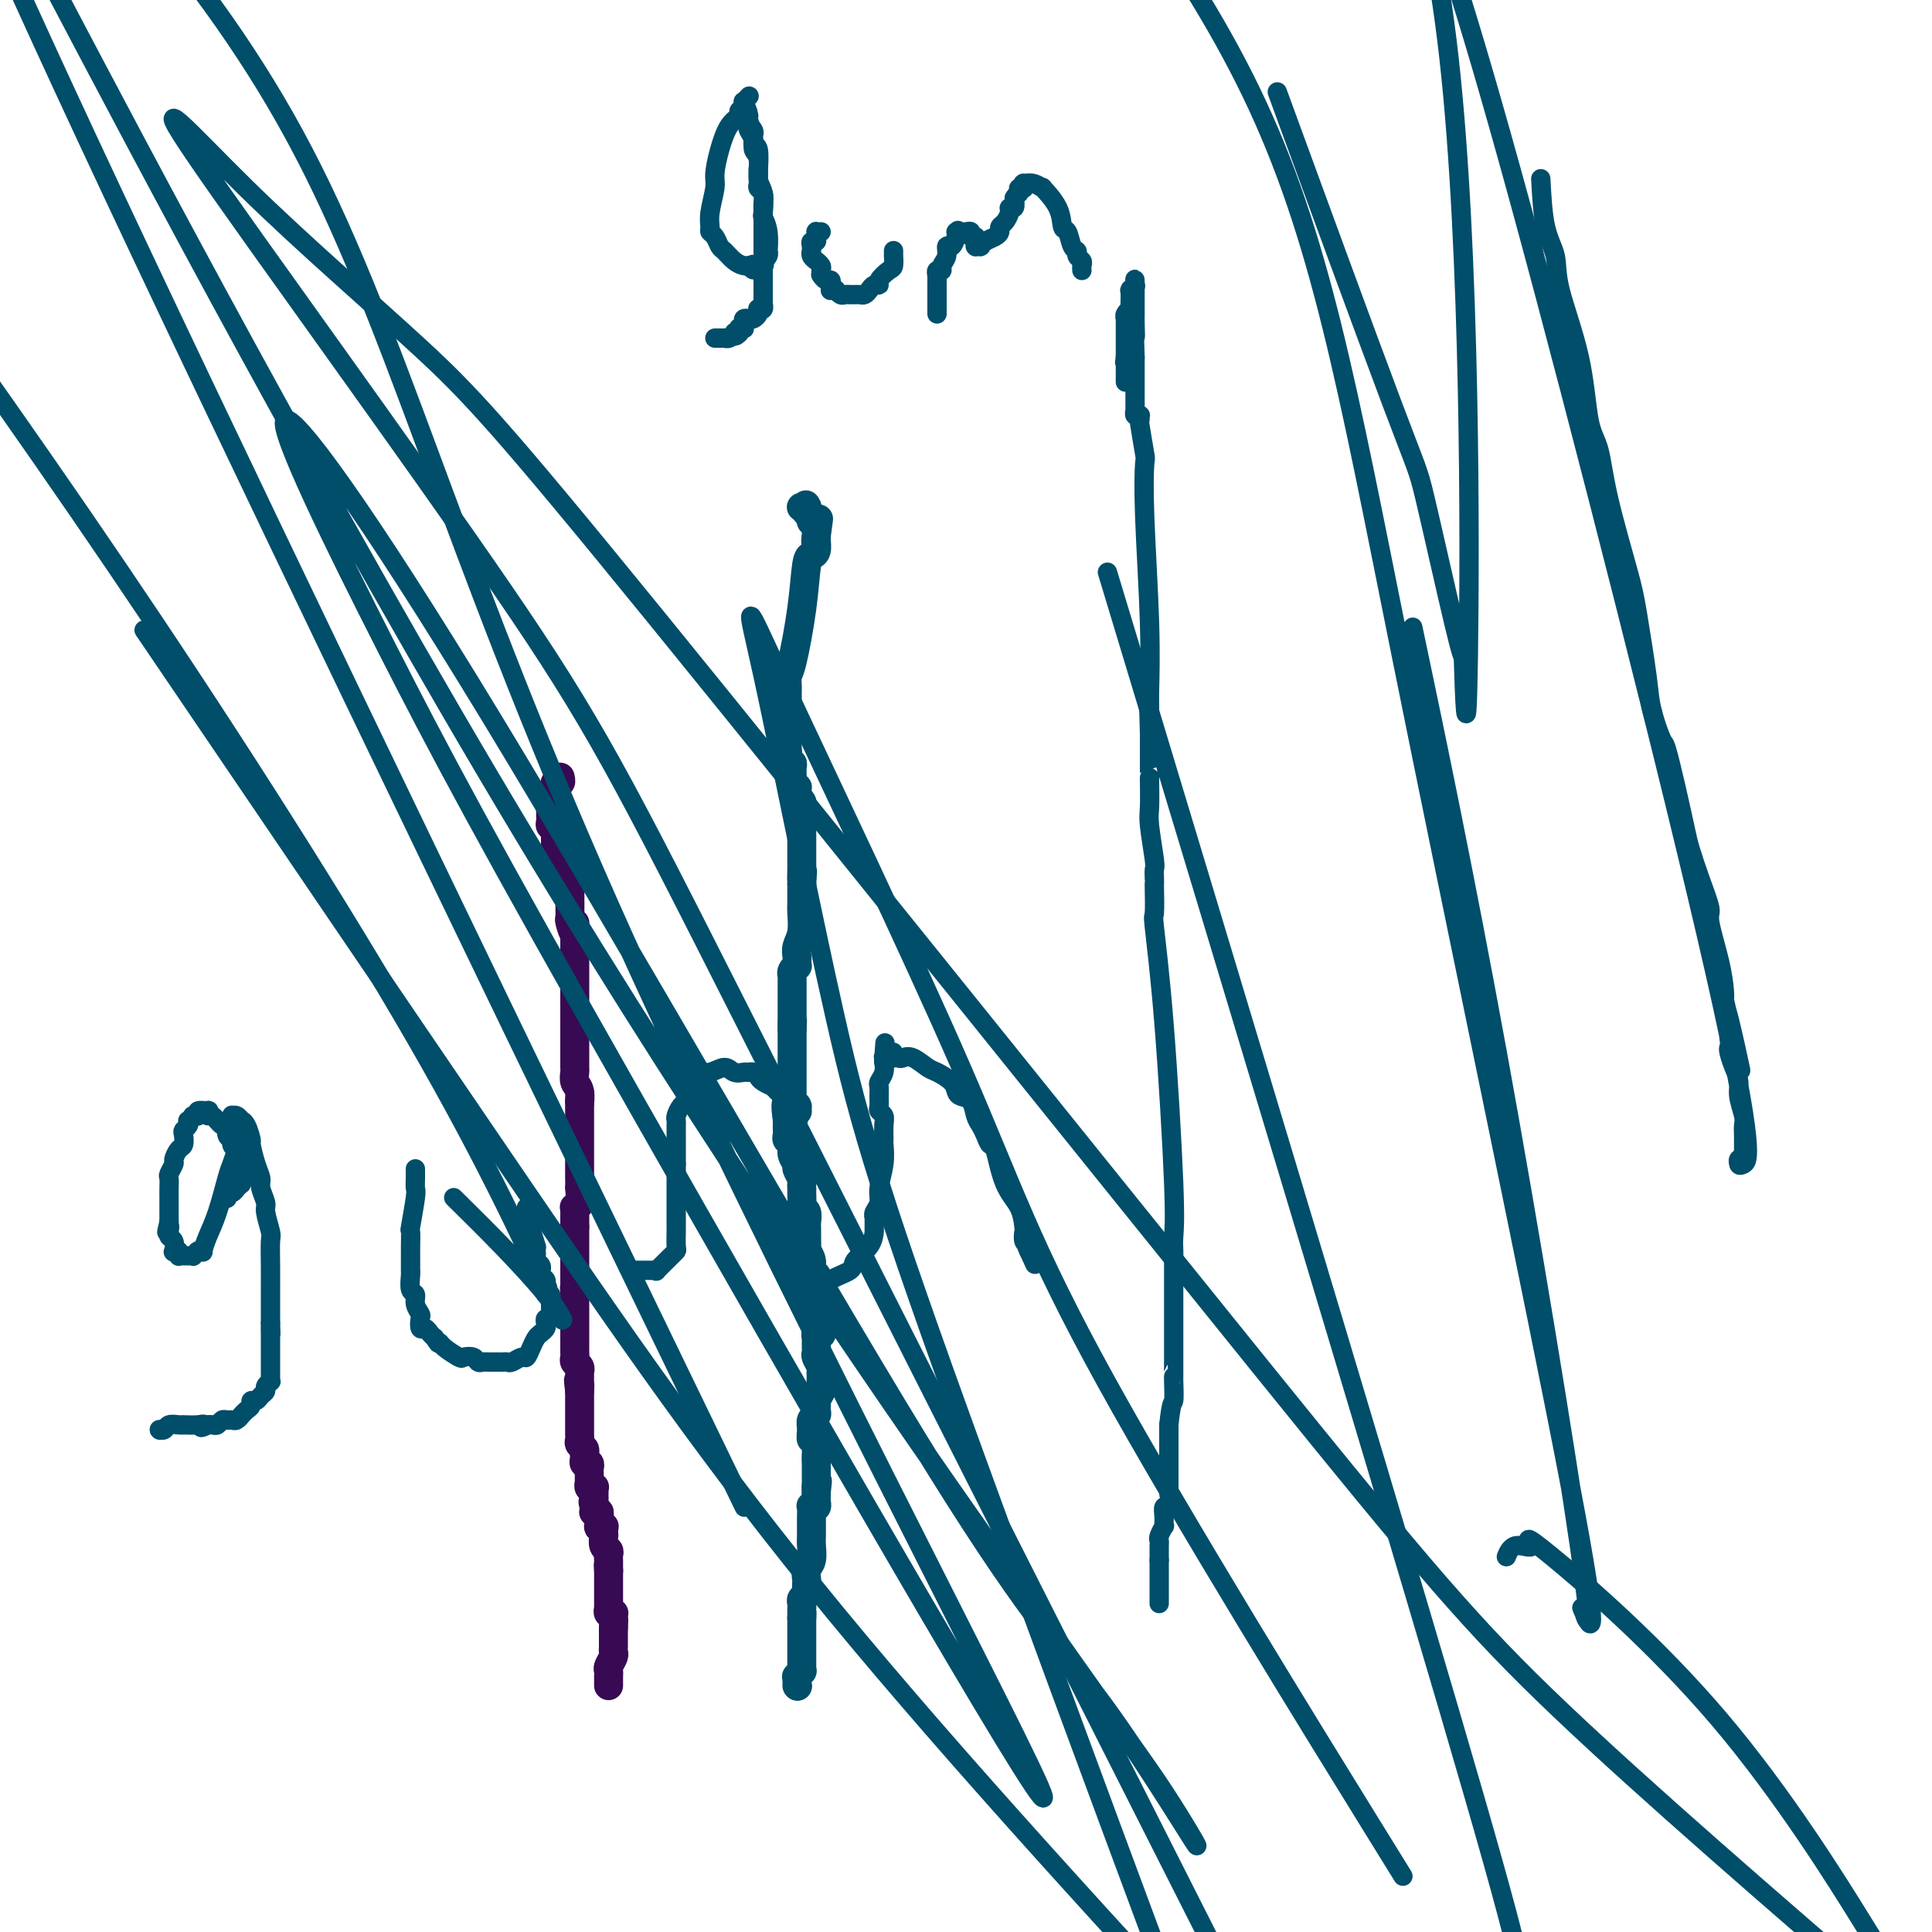 <svg viewBox='0 0 400 400' version='1.1' xmlns='http://www.w3.org/2000/svg' xmlns:xlink='http://www.w3.org/1999/xlink'><g fill='none' stroke='#370A53' stroke-width='6' stroke-linecap='round' stroke-linejoin='round'><path d='M126,349c-0.001,-0.302 -0.001,-0.605 0,-1c0.001,-0.395 0.004,-0.883 0,-1c-0.004,-0.117 -0.015,0.137 0,0c0.015,-0.137 0.057,-0.667 0,-1c-0.057,-0.333 -0.211,-0.471 0,-1c0.211,-0.529 0.789,-1.451 1,-2c0.211,-0.549 0.057,-0.725 0,-1c-0.057,-0.275 -0.015,-0.648 0,-1c0.015,-0.352 0.004,-0.683 0,-1c-0.004,-0.317 -0.001,-0.620 0,-1c0.001,-0.380 0.000,-0.837 0,-1c-0.000,-0.163 -0.000,-0.033 0,0c0.000,0.033 0.000,-0.029 0,0c-0.000,0.029 -0.000,0.151 0,0c0.000,-0.151 0.000,-0.576 0,-1'/><path d='M127,337c0.155,-2.249 0.042,-1.871 0,-2c-0.042,-0.129 -0.011,-0.767 0,-1c0.011,-0.233 0.004,-0.063 0,0c-0.004,0.063 -0.005,0.018 0,0c0.005,-0.018 0.015,-0.008 0,0c-0.015,0.008 -0.057,0.016 0,0c0.057,-0.016 0.211,-0.056 0,0c-0.211,0.056 -0.789,0.207 -1,0c-0.211,-0.207 -0.057,-0.772 0,-1c0.057,-0.228 0.015,-0.120 0,0c-0.015,0.120 -0.004,0.253 0,0c0.004,-0.253 0.001,-0.891 0,-1c-0.001,-0.109 -0.000,0.310 0,0c0.000,-0.310 0.000,-1.350 0,-2c-0.000,-0.650 -0.000,-0.910 0,-1c0.000,-0.090 0.000,-0.010 0,0c-0.000,0.010 -0.000,-0.049 0,0c0.000,0.049 0.000,0.205 0,0c-0.000,-0.205 -0.000,-0.773 0,-1c0.000,-0.227 0.000,-0.114 0,0c-0.000,0.114 -0.000,0.228 0,0c0.000,-0.228 0.000,-0.797 0,-1c-0.000,-0.203 -0.000,-0.040 0,0c0.000,0.040 0.000,-0.042 0,0c-0.000,0.042 -0.000,0.208 0,0c0.000,-0.208 0.000,-0.792 0,-1c-0.000,-0.208 -0.000,-0.042 0,0c0.000,0.042 0.000,-0.040 0,0c-0.000,0.040 -0.000,0.203 0,0c0.000,-0.203 0.000,-0.772 0,-1c-0.000,-0.228 -0.000,-0.114 0,0'/><path d='M126,325c-0.155,-1.856 -0.041,-0.497 0,0c0.041,0.497 0.011,0.130 0,0c-0.011,-0.130 -0.003,-0.025 0,0c0.003,0.025 0.001,-0.032 0,0c-0.001,0.032 -0.000,0.153 0,0c0.000,-0.153 -0.000,-0.580 0,-1c0.000,-0.420 0.001,-0.834 0,-1c-0.001,-0.166 -0.004,-0.085 0,0c0.004,0.085 0.015,0.173 0,0c-0.015,-0.173 -0.057,-0.607 0,-1c0.057,-0.393 0.211,-0.745 0,-1c-0.211,-0.255 -0.789,-0.412 -1,-1c-0.211,-0.588 -0.057,-1.608 0,-2c0.057,-0.392 0.015,-0.158 0,0c-0.015,0.158 -0.004,0.239 0,0c0.004,-0.239 0.001,-0.800 0,-1c-0.001,-0.200 -0.001,-0.040 0,0c0.001,0.040 0.001,-0.042 0,0c-0.001,0.042 -0.004,0.207 0,0c0.004,-0.207 0.015,-0.786 0,-1c-0.015,-0.214 -0.057,-0.064 0,0c0.057,0.064 0.212,0.042 0,0c-0.212,-0.042 -0.793,-0.102 -1,0c-0.207,0.102 -0.041,0.368 0,0c0.041,-0.368 -0.041,-1.370 0,-2c0.041,-0.630 0.207,-0.887 0,-1c-0.207,-0.113 -0.788,-0.083 -1,0c-0.212,0.083 -0.057,0.218 0,0c0.057,-0.218 0.015,-0.789 0,-1c-0.015,-0.211 -0.004,-0.060 0,0c0.004,0.060 0.002,0.030 0,0'/><path d='M123,312c-0.464,-2.014 -0.124,-0.547 0,0c0.124,0.547 0.033,0.176 0,0c-0.033,-0.176 -0.009,-0.155 0,0c0.009,0.155 0.002,0.444 0,0c-0.002,-0.444 0.000,-1.622 0,-2c-0.000,-0.378 -0.004,0.043 0,0c0.004,-0.043 0.015,-0.552 0,-1c-0.015,-0.448 -0.057,-0.836 0,-1c0.057,-0.164 0.211,-0.103 0,0c-0.211,0.103 -0.789,0.249 -1,0c-0.211,-0.249 -0.056,-0.894 0,-1c0.056,-0.106 0.011,0.326 0,0c-0.011,-0.326 0.011,-1.411 0,-2c-0.011,-0.589 -0.056,-0.683 0,-1c0.056,-0.317 0.212,-0.859 0,-1c-0.212,-0.141 -0.793,0.117 -1,0c-0.207,-0.117 -0.041,-0.609 0,-1c0.041,-0.391 -0.041,-0.682 0,-1c0.041,-0.318 0.207,-0.663 0,-1c-0.207,-0.337 -0.788,-0.667 -1,-1c-0.212,-0.333 -0.057,-0.667 0,-1c0.057,-0.333 0.015,-0.663 0,-1c-0.015,-0.337 -0.004,-0.682 0,-1c0.004,-0.318 0.001,-0.610 0,-1c-0.001,-0.390 -0.000,-0.878 0,-1c0.000,-0.122 0.000,0.123 0,0c-0.000,-0.123 -0.000,-0.613 0,-1c0.000,-0.387 0.000,-0.671 0,-1c-0.000,-0.329 -0.000,-0.704 0,-1c0.000,-0.296 0.000,-0.513 0,-1c-0.000,-0.487 -0.000,-1.243 0,-2'/><path d='M120,288c-0.464,-3.895 -0.124,-1.632 0,-1c0.124,0.632 0.033,-0.365 0,-1c-0.033,-0.635 -0.009,-0.906 0,-1c0.009,-0.094 0.002,-0.010 0,0c-0.002,0.010 0.000,-0.053 0,0c-0.000,0.053 -0.004,0.221 0,0c0.004,-0.221 0.015,-0.833 0,-1c-0.015,-0.167 -0.057,0.110 0,0c0.057,-0.110 0.211,-0.608 0,-1c-0.211,-0.392 -0.789,-0.678 -1,-1c-0.211,-0.322 -0.057,-0.678 0,-1c0.057,-0.322 0.015,-0.608 0,-1c-0.015,-0.392 -0.004,-0.889 0,-1c0.004,-0.111 0.001,0.164 0,0c-0.001,-0.164 -0.000,-0.765 0,-1c0.000,-0.235 0.000,-0.102 0,0c-0.000,0.102 -0.000,0.172 0,0c0.000,-0.172 0.000,-0.586 0,-1c-0.000,-0.414 -0.000,-0.828 0,-1c0.000,-0.172 0.000,-0.101 0,0c-0.000,0.101 -0.000,0.233 0,0c0.000,-0.233 0.000,-0.832 0,-1c-0.000,-0.168 -0.000,0.095 0,0c0.000,-0.095 0.000,-0.546 0,-1c-0.000,-0.454 -0.000,-0.909 0,-1c0.000,-0.091 0.000,0.184 0,0c-0.000,-0.184 -0.000,-0.825 0,-1c0.000,-0.175 0.000,0.118 0,0c-0.000,-0.118 -0.000,-0.647 0,-1c0.000,-0.353 0.000,-0.529 0,-1c-0.000,-0.471 -0.000,-1.235 0,-2'/><path d='M119,268c-0.155,-3.034 -0.041,-0.621 0,0c0.041,0.621 0.011,-0.552 0,-1c-0.011,-0.448 -0.003,-0.172 0,0c0.003,0.172 0.001,0.238 0,0c-0.001,-0.238 -0.000,-0.782 0,-1c0.000,-0.218 0.000,-0.111 0,0c-0.000,0.111 -0.000,0.226 0,0c0.000,-0.226 0.000,-0.792 0,-1c-0.000,-0.208 -0.000,-0.059 0,0c0.000,0.059 0.000,0.026 0,0c-0.000,-0.026 -0.000,-0.046 0,0c0.000,0.046 0.000,0.157 0,0c-0.000,-0.157 -0.000,-0.582 0,-1c0.000,-0.418 0.000,-0.829 0,-1c-0.000,-0.171 -0.000,-0.102 0,0c0.000,0.102 0.000,0.239 0,0c-0.000,-0.239 -0.000,-0.853 0,-1c0.000,-0.147 0.000,0.172 0,0c-0.000,-0.172 -0.000,-0.834 0,-1c0.000,-0.166 0.000,0.166 0,0c-0.000,-0.166 -0.000,-0.828 0,-1c0.000,-0.172 0.000,0.147 0,0c-0.000,-0.147 -0.000,-0.760 0,-1c0.000,-0.240 -0.000,-0.105 0,0c0.000,0.105 -0.000,0.182 0,0c0.000,-0.182 -0.000,-0.622 0,-1c0.000,-0.378 -0.000,-0.692 0,-1c0.000,-0.308 -0.000,-0.608 0,-1c0.000,-0.392 -0.000,-0.875 0,-1c0.000,-0.125 0.000,0.107 0,0c0.000,-0.107 0.000,-0.554 0,-1'/><path d='M119,254c-0.000,-2.409 -0.000,-1.433 0,-1c0.000,0.433 0.000,0.322 0,0c-0.000,-0.322 -0.001,-0.857 0,-1c0.001,-0.143 0.004,0.105 0,0c-0.004,-0.105 -0.015,-0.561 0,-1c0.015,-0.439 0.057,-0.859 0,-1c-0.057,-0.141 -0.211,-0.004 0,0c0.211,0.004 0.789,-0.126 1,-1c0.211,-0.874 0.057,-2.492 0,-3c-0.057,-0.508 -0.015,0.093 0,0c0.015,-0.093 0.004,-0.880 0,-2c-0.004,-1.120 -0.001,-2.572 0,-3c0.001,-0.428 0.000,0.170 0,0c-0.000,-0.170 -0.000,-1.106 0,-2c0.000,-0.894 0.000,-1.746 0,-2c-0.000,-0.254 -0.000,0.091 0,0c0.000,-0.091 0.000,-0.617 0,-1c-0.000,-0.383 -0.000,-0.624 0,-1c0.000,-0.376 0.000,-0.886 0,-1c-0.000,-0.114 -0.000,0.167 0,0c0.000,-0.167 0.000,-0.781 0,-1c-0.000,-0.219 -0.000,-0.044 0,0c0.000,0.044 0.000,-0.043 0,0c-0.000,0.043 -0.000,0.218 0,0c0.000,-0.218 0.000,-0.828 0,-1c-0.000,-0.172 -0.000,0.095 0,0c0.000,-0.095 0.000,-0.550 0,-1c-0.000,-0.450 -0.000,-0.894 0,-1c0.000,-0.106 0.000,0.125 0,0c-0.000,-0.125 -0.000,-0.607 0,-1c0.000,-0.393 0.000,-0.696 0,-1'/><path d='M120,228c0.138,-3.925 -0.015,-0.738 0,0c0.015,0.738 0.200,-0.973 0,-2c-0.200,-1.027 -0.786,-1.371 -1,-2c-0.214,-0.629 -0.057,-1.545 0,-2c0.057,-0.455 0.015,-0.451 0,-1c-0.015,-0.549 -0.004,-1.653 0,-2c0.004,-0.347 0.001,0.063 0,0c-0.001,-0.063 -0.000,-0.598 0,-1c0.000,-0.402 0.000,-0.671 0,-1c-0.000,-0.329 -0.000,-0.719 0,-1c0.000,-0.281 0.000,-0.453 0,-1c-0.000,-0.547 -0.000,-1.470 0,-2c0.000,-0.530 0.000,-0.668 0,-1c-0.000,-0.332 -0.000,-0.860 0,-1c0.000,-0.140 0.000,0.107 0,0c-0.000,-0.107 -0.000,-0.567 0,-1c0.000,-0.433 0.000,-0.837 0,-1c-0.000,-0.163 -0.000,-0.083 0,0c0.000,0.083 0.000,0.169 0,0c-0.000,-0.169 -0.000,-0.594 0,-1c0.000,-0.406 0.000,-0.794 0,-1c-0.000,-0.206 -0.000,-0.230 0,-1c0.000,-0.770 0.000,-2.286 0,-3c-0.000,-0.714 -0.000,-0.625 0,-1c0.000,-0.375 0.000,-1.215 0,-2c-0.000,-0.785 -0.000,-1.516 0,-2c0.000,-0.484 -0.000,-0.721 0,-1c0.000,-0.279 -0.000,-0.601 0,-1c0.000,-0.399 -0.000,-0.877 0,-1c0.000,-0.123 0.000,0.108 0,0c0.000,-0.108 0.000,-0.554 0,-1'/><path d='M119,194c-0.094,-5.377 0.171,-1.819 0,-1c-0.171,0.819 -0.778,-1.100 -1,-2c-0.222,-0.900 -0.060,-0.781 0,-1c0.060,-0.219 0.016,-0.776 0,-1c-0.016,-0.224 -0.004,-0.117 0,0c0.004,0.117 0.001,0.242 0,0c-0.001,-0.242 -0.000,-0.852 0,-1c0.000,-0.148 0.000,0.167 0,0c-0.000,-0.167 -0.000,-0.814 0,-1c0.000,-0.186 0.000,0.090 0,0c-0.000,-0.090 -0.000,-0.546 0,-1c0.000,-0.454 0.000,-0.905 0,-1c-0.000,-0.095 -0.000,0.168 0,0c0.000,-0.168 0.000,-0.766 0,-1c-0.000,-0.234 -0.000,-0.105 0,0c0.000,0.105 0.000,0.187 0,0c-0.000,-0.187 -0.000,-0.642 0,-1c0.000,-0.358 0.000,-0.618 0,-1c-0.000,-0.382 -0.000,-0.888 0,-1c0.000,-0.112 0.000,0.168 0,0c-0.000,-0.168 -0.000,-0.784 0,-1c0.000,-0.216 0.000,-0.030 0,0c-0.000,0.030 -0.000,-0.095 0,0c0.000,0.095 0.000,0.410 0,0c-0.000,-0.410 -0.000,-1.546 0,-2c0.000,-0.454 0.000,-0.227 0,0'/><path d='M118,178c-0.603,-2.699 -1.612,-1.445 -2,-1c-0.388,0.445 -0.157,0.082 0,0c0.157,-0.082 0.238,0.119 0,0c-0.238,-0.119 -0.796,-0.557 -1,-1c-0.204,-0.443 -0.055,-0.892 0,-1c0.055,-0.108 0.014,0.125 0,0c-0.014,-0.125 -0.003,-0.608 0,-1c0.003,-0.392 -0.003,-0.693 0,-1c0.003,-0.307 0.015,-0.621 0,-1c-0.015,-0.379 -0.057,-0.823 0,-1c0.057,-0.177 0.211,-0.089 0,0c-0.211,0.089 -0.789,0.177 -1,0c-0.211,-0.177 -0.056,-0.621 0,-1c0.056,-0.379 0.014,-0.693 0,-1c-0.014,-0.307 0.000,-0.607 0,-1c-0.000,-0.393 -0.014,-0.879 0,-1c0.014,-0.121 0.057,0.123 0,0c-0.057,-0.123 -0.212,-0.611 0,-1c0.212,-0.389 0.793,-0.678 1,-1c0.207,-0.322 0.041,-0.679 0,-1c-0.041,-0.321 0.041,-0.608 0,-1c-0.041,-0.392 -0.207,-0.890 0,-1c0.207,-0.110 0.788,0.166 1,0c0.212,-0.166 0.057,-0.776 0,-1c-0.057,-0.224 -0.016,-0.064 0,0c0.016,0.064 0.008,0.032 0,0'/></g>
<g fill='none' stroke='#004E6A' stroke-width='6' stroke-linecap='round' stroke-linejoin='round'><path d='M165,349c0.000,0.000 0.100,0.100 0.1,0.1'/><path d='M165.1,349.1c-0.007,-0.235 -0.075,-0.872 -0.1,-1.1c-0.025,-0.228 -0.006,-0.047 0,0c0.006,0.047 0.001,-0.039 0,0c-0.001,0.039 0.004,0.203 0,0c-0.004,-0.203 -0.015,-0.771 0,-1c0.015,-0.229 0.057,-0.117 0,0c-0.057,0.117 -0.211,0.238 0,0c0.211,-0.238 0.789,-0.835 1,-1c0.211,-0.165 0.057,0.101 0,0c-0.057,-0.101 -0.015,-0.571 0,-1c0.015,-0.429 0.004,-0.819 0,-1c-0.004,-0.181 -0.001,-0.153 0,0c0.001,0.153 0.000,0.432 0,0c-0.000,-0.432 -0.000,-1.573 0,-2c0.000,-0.427 0.000,-0.138 0,0c-0.000,0.138 -0.000,0.124 0,0c0.000,-0.124 0.000,-0.359 0,-1c-0.000,-0.641 -0.000,-1.688 0,-2c0.000,-0.312 0.000,0.112 0,0c-0.000,-0.112 -0.000,-0.761 0,-1c0.000,-0.239 0.000,-0.068 0,0c-0.000,0.068 -0.000,0.033 0,0c0.000,-0.033 0.000,-0.065 0,0c-0.000,0.065 -0.000,0.228 0,0c0.000,-0.228 0.000,-0.849 0,-1c-0.000,-0.151 -0.000,0.166 0,0c0.000,-0.166 0.000,-0.814 0,-1c-0.000,-0.186 -0.000,0.090 0,0c0.000,-0.090 0.000,-0.545 0,-1'/><path d='M166,335c0.139,-2.117 0.038,-0.360 0,0c-0.038,0.360 -0.011,-0.677 0,-1c0.011,-0.323 0.007,0.068 0,0c-0.007,-0.068 -0.016,-0.596 0,-1c0.016,-0.404 0.057,-0.683 0,-1c-0.057,-0.317 -0.211,-0.672 0,-1c0.211,-0.328 0.789,-0.628 1,-1c0.211,-0.372 0.057,-0.817 0,-1c-0.057,-0.183 -0.015,-0.104 0,0c0.015,0.104 0.003,0.232 0,0c-0.003,-0.232 0.003,-0.824 0,-1c-0.003,-0.176 -0.015,0.062 0,0c0.015,-0.062 0.057,-0.426 0,-1c-0.057,-0.574 -0.211,-1.359 0,-2c0.211,-0.641 0.789,-1.137 1,-2c0.211,-0.863 0.057,-2.092 0,-3c-0.057,-0.908 -0.015,-1.496 0,-2c0.015,-0.504 0.004,-0.923 0,-1c-0.004,-0.077 -0.001,0.188 0,0c0.001,-0.188 0.001,-0.828 0,-1c-0.001,-0.172 -0.001,0.125 0,0c0.001,-0.125 0.004,-0.674 0,-1c-0.004,-0.326 -0.015,-0.431 0,-1c0.015,-0.569 0.057,-1.601 0,-2c-0.057,-0.399 -0.211,-0.163 0,0c0.211,0.163 0.789,0.255 1,0c0.211,-0.255 0.057,-0.856 0,-1c-0.057,-0.144 -0.015,0.167 0,0c0.015,-0.167 0.004,-0.814 0,-1c-0.004,-0.186 -0.001,0.090 0,0c0.001,-0.090 0.001,-0.545 0,-1'/><path d='M169,309c0.464,-4.202 0.124,-1.707 0,-1c-0.124,0.707 -0.034,-0.375 0,-1c0.034,-0.625 0.010,-0.792 0,-1c-0.010,-0.208 -0.007,-0.457 0,-1c0.007,-0.543 0.016,-1.381 0,-2c-0.016,-0.619 -0.058,-1.020 0,-2c0.058,-0.980 0.215,-2.539 0,-3c-0.215,-0.461 -0.804,0.175 -1,0c-0.196,-0.175 -0.000,-1.161 0,-2c0.000,-0.839 -0.196,-1.531 0,-2c0.196,-0.469 0.784,-0.716 1,-1c0.216,-0.284 0.062,-0.605 0,-1c-0.062,-0.395 -0.031,-0.864 0,-1c0.031,-0.136 0.061,0.062 0,0c-0.061,-0.062 -0.213,-0.384 0,-1c0.213,-0.616 0.790,-1.526 1,-2c0.210,-0.474 0.052,-0.512 0,-1c-0.052,-0.488 0.000,-1.426 0,-2c-0.000,-0.574 -0.053,-0.784 0,-1c0.053,-0.216 0.210,-0.439 0,-1c-0.210,-0.561 -0.788,-1.461 -1,-2c-0.212,-0.539 -0.056,-0.718 0,-1c0.056,-0.282 0.014,-0.668 0,-1c-0.014,-0.332 -0.000,-0.611 0,-1c0.000,-0.389 -0.014,-0.887 0,-1c0.014,-0.113 0.056,0.160 0,0c-0.056,-0.160 -0.211,-0.753 0,-1c0.211,-0.247 0.789,-0.149 1,0c0.211,0.149 0.057,0.348 0,0c-0.057,-0.348 -0.016,-1.242 0,-2c0.016,-0.758 0.008,-1.379 0,-2'/><path d='M170,272c-0.071,-6.141 -0.750,-2.994 -1,-2c-0.250,0.994 -0.071,-0.167 0,-1c0.071,-0.833 0.034,-1.339 0,-2c-0.034,-0.661 -0.065,-1.478 0,-2c0.065,-0.522 0.228,-0.750 0,-1c-0.228,-0.250 -0.846,-0.521 -1,-1c-0.154,-0.479 0.155,-1.165 0,-2c-0.155,-0.835 -0.774,-1.819 -1,-2c-0.226,-0.181 -0.060,0.442 0,0c0.060,-0.442 0.012,-1.950 0,-3c-0.012,-1.050 0.011,-1.642 0,-2c-0.011,-0.358 -0.055,-0.481 0,-1c0.055,-0.519 0.211,-1.435 0,-2c-0.211,-0.565 -0.789,-0.778 -1,-1c-0.211,-0.222 -0.057,-0.451 0,-1c0.057,-0.549 0.015,-1.418 0,-2c-0.015,-0.582 -0.003,-0.876 0,-1c0.003,-0.124 -0.003,-0.079 0,0c0.003,0.079 0.016,0.191 0,0c-0.016,-0.191 -0.061,-0.684 0,-1c0.061,-0.316 0.228,-0.456 0,-1c-0.228,-0.544 -0.849,-1.494 -1,-2c-0.151,-0.506 0.170,-0.569 0,-1c-0.170,-0.431 -0.830,-1.228 -1,-2c-0.170,-0.772 0.151,-1.517 0,-2c-0.151,-0.483 -0.772,-0.703 -1,-1c-0.228,-0.297 -0.061,-0.671 0,-1c0.061,-0.329 0.016,-0.614 0,-1c-0.016,-0.386 -0.004,-0.873 0,-1c0.004,-0.127 0.001,0.107 0,0c-0.001,-0.107 -0.001,-0.553 0,-1'/><path d='M163,232c-0.861,-6.430 0.487,-2.507 1,-1c0.513,1.507 0.190,0.596 0,0c-0.190,-0.596 -0.247,-0.878 0,-1c0.247,-0.122 0.799,-0.084 1,0c0.201,0.084 0.050,0.215 0,0c-0.050,-0.215 0.001,-0.775 0,-1c-0.001,-0.225 -0.053,-0.116 0,0c0.053,0.116 0.210,0.237 0,0c-0.210,-0.237 -0.788,-0.833 -1,-1c-0.212,-0.167 -0.057,0.096 0,0c0.057,-0.096 0.015,-0.551 0,-1c-0.015,-0.449 -0.004,-0.891 0,-1c0.004,-0.109 0.001,0.115 0,0c-0.001,-0.115 -0.000,-0.570 0,-1c0.000,-0.430 0.000,-0.837 0,-1c-0.000,-0.163 -0.000,-0.082 0,0c0.000,0.082 0.000,0.167 0,0c-0.000,-0.167 -0.000,-0.585 0,-1c0.000,-0.415 0.000,-0.828 0,-1c-0.000,-0.172 -0.000,-0.103 0,0c0.000,0.103 0.000,0.239 0,0c-0.000,-0.239 -0.000,-0.851 0,-1c0.000,-0.149 0.000,0.167 0,0c-0.000,-0.167 -0.000,-0.818 0,-1c0.000,-0.182 0.000,0.103 0,0c-0.000,-0.103 -0.000,-0.595 0,-1c0.000,-0.405 0.000,-0.722 0,-1c-0.000,-0.278 -0.000,-0.518 0,-1c0.000,-0.482 0.000,-1.207 0,-2c-0.000,-0.793 -0.000,-1.655 0,-2c0.000,-0.345 0.000,-0.172 0,0'/><path d='M164,213c0.155,-3.102 0.041,-1.357 0,-1c-0.041,0.357 -0.011,-0.675 0,-1c0.011,-0.325 0.003,0.058 0,0c-0.003,-0.058 -0.001,-0.555 0,-1c0.001,-0.445 0.000,-0.836 0,-1c-0.000,-0.164 -0.000,-0.099 0,0c0.000,0.099 0.000,0.233 0,0c-0.000,-0.233 -0.000,-0.833 0,-1c0.000,-0.167 0.000,0.099 0,0c-0.000,-0.099 -0.000,-0.562 0,-1c0.000,-0.438 0.000,-0.852 0,-1c-0.000,-0.148 -0.000,-0.028 0,0c0.000,0.028 0.000,-0.034 0,0c-0.000,0.034 -0.000,0.163 0,0c0.000,-0.163 0.000,-0.617 0,-1c-0.000,-0.383 -0.001,-0.694 0,-1c0.001,-0.306 0.004,-0.608 0,-1c-0.004,-0.392 -0.015,-0.875 0,-1c0.015,-0.125 0.057,0.107 0,0c-0.057,-0.107 -0.211,-0.553 0,-1c0.211,-0.447 0.788,-0.896 1,-1c0.212,-0.104 0.061,0.136 0,0c-0.061,-0.136 -0.030,-0.648 0,-1c0.030,-0.352 0.061,-0.542 0,-1c-0.061,-0.458 -0.212,-1.182 0,-2c0.212,-0.818 0.789,-1.728 1,-3c0.211,-1.272 0.057,-2.904 0,-4c-0.057,-1.096 -0.015,-1.655 0,-2c0.015,-0.345 0.004,-0.478 0,-1c-0.004,-0.522 -0.001,-1.435 0,-2c0.001,-0.565 0.001,-0.783 0,-1'/><path d='M166,183c0.309,-4.759 0.083,-1.656 0,-1c-0.083,0.656 -0.022,-1.135 0,-2c0.022,-0.865 0.006,-0.805 0,-1c-0.006,-0.195 -0.002,-0.645 0,-1c0.002,-0.355 0.000,-0.615 0,-1c-0.000,-0.385 -0.000,-0.894 0,-1c0.000,-0.106 0.000,0.192 0,0c-0.000,-0.192 -0.000,-0.876 0,-1c0.000,-0.124 0.000,0.310 0,0c-0.000,-0.310 -0.000,-1.364 0,-2c0.000,-0.636 0.001,-0.852 0,-1c-0.001,-0.148 -0.004,-0.226 0,-1c0.004,-0.774 0.015,-2.245 0,-3c-0.015,-0.755 -0.057,-0.794 0,-1c0.057,-0.206 0.211,-0.577 0,-1c-0.211,-0.423 -0.789,-0.897 -1,-1c-0.211,-0.103 -0.057,0.165 0,0c0.057,-0.165 0.016,-0.761 0,-1c-0.016,-0.239 -0.008,-0.120 0,0c0.008,0.120 0.016,0.240 0,0c-0.016,-0.240 -0.057,-0.841 0,-1c0.057,-0.159 0.212,0.125 0,0c-0.212,-0.125 -0.793,-0.661 -1,-1c-0.207,-0.339 -0.041,-0.483 0,-1c0.041,-0.517 -0.041,-1.406 0,-2c0.041,-0.594 0.207,-0.894 0,-1c-0.207,-0.106 -0.788,-0.017 -1,0c-0.212,0.017 -0.057,-0.037 0,0c0.057,0.037 0.015,0.164 0,0c-0.015,-0.164 -0.004,-0.618 0,-1c0.004,-0.382 0.002,-0.691 0,-1'/><path d='M163,156c-0.464,-4.417 -0.124,-1.961 0,-1c0.124,0.961 0.033,0.426 0,0c-0.033,-0.426 -0.009,-0.744 0,-1c0.009,-0.256 0.002,-0.451 0,-1c-0.002,-0.549 -0.001,-1.454 0,-2c0.001,-0.546 0.000,-0.734 0,-1c-0.000,-0.266 -0.000,-0.611 0,-1c0.000,-0.389 0.000,-0.822 0,-1c-0.000,-0.178 -0.000,-0.099 0,0c0.000,0.099 0.000,0.220 0,0c-0.000,-0.220 -0.000,-0.780 0,-1c0.000,-0.220 0.000,-0.100 0,0c-0.000,0.100 -0.000,0.181 0,0c0.000,-0.181 0.000,-0.623 0,-1c-0.000,-0.377 -0.000,-0.689 0,-1c0.000,-0.311 0.000,-0.621 0,-1c-0.000,-0.379 -0.001,-0.826 0,-1c0.001,-0.174 0.002,-0.073 0,0c-0.002,0.073 -0.008,0.120 0,0c0.008,-0.120 0.030,-0.407 0,-1c-0.030,-0.593 -0.110,-1.493 0,-2c0.110,-0.507 0.412,-0.621 1,-3c0.588,-2.379 1.464,-7.023 2,-11c0.536,-3.977 0.732,-7.286 1,-9c0.268,-1.714 0.608,-1.831 1,-2c0.392,-0.169 0.837,-0.389 1,-1c0.163,-0.611 0.044,-1.614 0,-2c-0.044,-0.386 -0.012,-0.155 0,0c0.012,0.155 0.003,0.234 0,0c-0.003,-0.234 -0.001,-0.781 0,-1c0.001,-0.219 0.000,-0.109 0,0'/><path d='M169,111c0.928,-6.978 0.249,-1.923 0,0c-0.249,1.923 -0.067,0.712 0,0c0.067,-0.712 0.018,-0.927 0,-1c-0.018,-0.073 -0.005,-0.006 0,0c0.005,0.006 0.001,-0.051 0,0c-0.001,0.051 -0.000,0.210 0,0c0.000,-0.210 0.000,-0.787 0,-1c-0.000,-0.213 -0.000,-0.061 0,0c0.000,0.061 0.000,0.030 0,0c-0.000,-0.030 -0.000,-0.061 0,0c0.000,0.061 0.001,0.212 0,0c-0.001,-0.212 -0.004,-0.788 0,-1c0.004,-0.212 0.015,-0.061 0,0c-0.015,0.061 -0.057,0.030 0,0c0.057,-0.030 0.211,-0.061 0,0c-0.211,0.061 -0.788,0.214 -1,0c-0.212,-0.214 -0.061,-0.793 0,-1c0.061,-0.207 0.030,-0.041 0,0c-0.030,0.041 -0.061,-0.042 0,0c0.061,0.042 0.212,0.208 0,0c-0.212,-0.208 -0.789,-0.792 -1,-1c-0.211,-0.208 -0.057,-0.042 0,0c0.057,0.042 0.015,-0.041 0,0c-0.015,0.041 -0.004,0.207 0,0c0.004,-0.207 0.001,-0.788 0,-1c-0.001,-0.212 -0.000,-0.057 0,0c0.000,0.057 0.000,0.015 0,0c-0.000,-0.015 -0.000,-0.004 0,0c0.000,0.004 0.000,0.001 0,0c-0.000,-0.001 -0.000,-0.001 0,0'/><path d='M167,105c-0.305,-0.928 -0.068,-0.249 0,0c0.068,0.249 -0.034,0.067 0,0c0.034,-0.067 0.205,-0.018 0,0c-0.205,0.018 -0.787,0.005 -1,0c-0.213,-0.005 -0.057,-0.001 0,0c0.057,0.001 0.015,0.000 0,0c-0.015,-0.000 -0.004,-0.000 0,0c0.004,0.000 0.001,0.000 0,0c-0.001,-0.000 -0.000,-0.000 0,0c0.000,0.000 0.000,0.000 0,0'/></g>
<g fill='none' stroke='#004E6A' stroke-width='4' stroke-linecap='round' stroke-linejoin='round'><path d='M240,332c0.000,-0.334 0.000,-0.668 0,-1c0.000,-0.332 -0.000,-0.663 0,-1c0.000,-0.337 0.000,-0.682 0,-1c-0.000,-0.318 -0.000,-0.611 0,-1c0.000,-0.389 0.000,-0.875 0,-1c0.000,-0.125 -0.000,0.110 0,0c0.000,-0.110 0.000,-0.564 0,-1c0.000,-0.436 -0.000,-0.853 0,-1c0.000,-0.147 0.000,-0.025 0,0c-0.000,0.025 0.000,-0.046 0,0c0.000,0.046 0.000,0.209 0,0c-0.000,-0.209 -0.000,-0.791 0,-1c0.000,-0.209 0.000,-0.046 0,0c0.000,0.046 -0.000,-0.026 0,0c0.000,0.026 0.000,0.150 0,0c0.000,-0.150 0.000,-0.575 0,-1'/><path d='M240,323c-0.000,-1.410 -0.000,-0.434 0,0c0.000,0.434 0.000,0.328 0,0c-0.000,-0.328 -0.000,-0.876 0,-1c0.000,-0.124 0.000,0.177 0,0c-0.000,-0.177 -0.000,-0.831 0,-1c0.000,-0.169 0.000,0.148 0,0c-0.000,-0.148 -0.001,-0.759 0,-1c0.001,-0.241 0.004,-0.111 0,0c-0.004,0.111 -0.015,0.203 0,0c0.015,-0.203 0.057,-0.701 0,-1c-0.057,-0.299 -0.212,-0.400 0,-1c0.212,-0.600 0.793,-1.701 1,-2c0.207,-0.299 0.041,0.203 0,0c-0.041,-0.203 0.041,-1.112 0,-2c-0.041,-0.888 -0.207,-1.757 0,-2c0.207,-0.243 0.788,0.138 1,0c0.212,-0.138 0.057,-0.795 0,-1c-0.057,-0.205 -0.015,0.043 0,0c0.015,-0.043 0.004,-0.378 0,-1c-0.004,-0.622 -0.001,-1.530 0,-2c0.001,-0.470 0.000,-0.503 0,-1c-0.000,-0.497 -0.000,-1.458 0,-2c0.000,-0.542 0.000,-0.666 0,-1c-0.000,-0.334 -0.000,-0.877 0,-1c0.000,-0.123 0.000,0.174 0,0c-0.000,-0.174 -0.000,-0.818 0,-1c0.000,-0.182 0.000,0.098 0,0c-0.000,-0.098 -0.000,-0.573 0,-1c0.000,-0.427 0.000,-0.807 0,-1c-0.000,-0.193 -0.000,-0.198 0,-1c0.000,-0.802 0.000,-2.401 0,-4'/><path d='M242,295c0.536,-5.237 0.876,-4.329 1,-5c0.124,-0.671 0.033,-2.919 0,-4c-0.033,-1.081 -0.009,-0.993 0,-1c0.009,-0.007 0.002,-0.110 0,-1c-0.002,-0.890 -0.001,-2.568 0,-3c0.001,-0.432 0.000,0.381 0,0c-0.000,-0.381 -0.000,-1.958 0,-3c0.000,-1.042 0.000,-1.550 0,-2c-0.000,-0.450 -0.000,-0.841 0,-1c0.000,-0.159 0.000,-0.087 0,-1c-0.000,-0.913 -0.000,-2.813 0,-5c0.000,-2.187 0.002,-4.662 0,-6c-0.002,-1.338 -0.006,-1.538 0,-2c0.006,-0.462 0.022,-1.187 0,-2c-0.022,-0.813 -0.083,-1.716 0,-3c0.083,-1.284 0.309,-2.951 0,-11c-0.309,-8.049 -1.155,-22.482 -2,-33c-0.845,-10.518 -1.691,-17.121 -2,-20c-0.309,-2.879 -0.083,-2.032 0,-3c0.083,-0.968 0.023,-3.749 0,-5c-0.023,-1.251 -0.010,-0.972 0,-1c0.010,-0.028 0.017,-0.364 0,-1c-0.017,-0.636 -0.057,-1.572 0,-2c0.057,-0.428 0.211,-0.349 0,-2c-0.211,-1.651 -0.789,-5.031 -1,-7c-0.211,-1.969 -0.057,-2.525 0,-4c0.057,-1.475 0.015,-3.868 0,-5c-0.015,-1.132 -0.004,-1.005 0,-1c0.004,0.005 0.001,-0.114 0,-1c-0.001,-0.886 -0.000,-2.539 0,-4c0.000,-1.461 0.000,-2.731 0,-4'/><path d='M238,152c-0.618,-22.427 -0.165,-6.996 0,-2c0.165,4.996 0.040,-0.445 0,-3c-0.040,-2.555 0.003,-2.223 0,-2c-0.003,0.223 -0.052,0.339 0,-2c0.052,-2.339 0.206,-7.132 0,-14c-0.206,-6.868 -0.773,-15.811 -1,-22c-0.227,-6.189 -0.113,-9.624 0,-11c0.113,-1.376 0.226,-0.694 0,-2c-0.226,-1.306 -0.792,-4.599 -1,-6c-0.208,-1.401 -0.060,-0.910 0,-1c0.060,-0.090 0.030,-0.760 0,-1c-0.030,-0.240 -0.061,-0.049 0,0c0.061,0.049 0.212,-0.042 0,0c-0.212,0.042 -0.789,0.218 -1,0c-0.211,-0.218 -0.057,-0.829 0,-1c0.057,-0.171 0.015,0.098 0,0c-0.015,-0.098 -0.004,-0.562 0,-1c0.004,-0.438 0.001,-0.850 0,-1c-0.001,-0.150 -0.000,-0.039 0,0c0.000,0.039 0.000,0.006 0,0c-0.000,-0.006 -0.000,0.014 0,0c0.000,-0.014 0.000,-0.063 0,0c-0.000,0.063 -0.000,0.238 0,0c0.000,-0.238 0.000,-0.890 0,-1c-0.000,-0.110 -0.000,0.320 0,0c0.000,-0.320 0.000,-1.390 0,-2c-0.000,-0.610 -0.000,-0.760 0,-1c0.000,-0.240 0.000,-0.569 0,-1c-0.000,-0.431 -0.000,-0.962 0,-1c0.000,-0.038 0.000,0.418 0,0c-0.000,-0.418 -0.000,-1.709 0,-3'/><path d='M235,74c-0.464,-13.102 -0.124,-6.856 0,-5c0.124,1.856 0.033,-0.679 0,-2c-0.033,-1.321 -0.009,-1.430 0,-2c0.009,-0.570 0.002,-1.603 0,-2c-0.002,-0.397 -0.001,-0.159 0,0c0.001,0.159 0.000,0.240 0,0c-0.000,-0.240 -0.000,-0.800 0,-1c0.000,-0.200 0.000,-0.039 0,0c-0.000,0.039 -0.000,-0.042 0,0c0.000,0.042 0.000,0.207 0,0c-0.000,-0.207 -0.000,-0.788 0,-1c0.000,-0.212 0.000,-0.056 0,0c-0.000,0.056 -0.000,0.011 0,0c0.000,-0.011 0.000,0.011 0,0c-0.000,-0.011 -0.000,-0.056 0,0c0.000,0.056 0.000,0.212 0,0c-0.000,-0.212 -0.000,-0.793 0,-1c0.000,-0.207 0.000,-0.041 0,0c-0.000,0.041 -0.000,-0.041 0,0c0.000,0.041 0.000,0.207 0,0c-0.000,-0.207 -0.000,-0.788 0,-1c0.000,-0.212 0.000,-0.057 0,0c-0.000,0.057 -0.000,0.016 0,0c0.000,-0.016 0.000,-0.008 0,0'/><path d='M235,59c-0.016,-2.305 -0.057,-0.566 0,0c0.057,0.566 0.211,-0.041 0,0c-0.211,0.041 -0.789,0.728 -1,1c-0.211,0.272 -0.057,0.127 0,0c0.057,-0.127 0.015,-0.237 0,0c-0.015,0.237 -0.003,0.819 0,1c0.003,0.181 -0.003,-0.040 0,0c0.003,0.040 0.015,0.340 0,1c-0.015,0.660 -0.057,1.679 0,2c0.057,0.321 0.211,-0.057 0,0c-0.211,0.057 -0.789,0.550 -1,1c-0.211,0.450 -0.057,0.856 0,1c0.057,0.144 0.015,0.025 0,0c-0.015,-0.025 -0.004,0.045 0,0c0.004,-0.045 0.001,-0.204 0,0c-0.001,0.204 -0.000,0.772 0,1c0.000,0.228 0.000,0.116 0,0c-0.000,-0.116 -0.000,-0.238 0,0c0.000,0.238 0.000,0.834 0,1c-0.000,0.166 -0.000,-0.099 0,0c0.000,0.099 0.000,0.563 0,1c-0.000,0.437 -0.000,0.848 0,1c0.000,0.152 0.000,0.044 0,0c-0.000,-0.044 -0.000,-0.023 0,0c0.000,0.023 0.000,0.049 0,0c-0.000,-0.049 -0.000,-0.171 0,0c0.000,0.171 0.000,0.637 0,1c-0.000,0.363 -0.000,0.623 0,1c0.000,0.377 0.000,0.871 0,1c-0.000,0.129 -0.000,-0.106 0,0c0.000,0.106 0.000,0.553 0,1'/><path d='M233,74c-0.309,2.256 -0.083,0.394 0,0c0.083,-0.394 0.022,0.678 0,1c-0.022,0.322 -0.006,-0.106 0,0c0.006,0.106 0.002,0.745 0,1c-0.002,0.255 -0.000,0.125 0,0c0.000,-0.125 0.000,-0.245 0,0c-0.000,0.245 -0.000,0.854 0,1c0.000,0.146 0.000,-0.171 0,0c-0.000,0.171 -0.000,0.830 0,1c0.000,0.170 0.000,-0.151 0,0c-0.000,0.151 -0.000,0.772 0,1c0.000,0.228 0.000,0.061 0,0c-0.000,-0.061 -0.000,-0.016 0,0c0.000,0.016 0.000,0.005 0,0c-0.000,-0.005 -0.000,-0.002 0,0'/><path d='M319,37c0.197,3.671 0.395,7.343 1,10c0.605,2.657 1.619,4.300 2,6c0.381,1.700 0.130,3.457 1,7c0.870,3.543 2.859,8.873 4,14c1.141,5.127 1.432,10.050 2,13c0.568,2.950 1.413,3.926 2,6c0.587,2.074 0.916,5.244 2,10c1.084,4.756 2.924,11.097 4,15c1.076,3.903 1.387,5.370 2,9c0.613,3.630 1.529,9.425 2,13c0.471,3.575 0.497,4.929 1,7c0.503,2.071 1.482,4.859 2,6c0.518,1.141 0.575,0.634 1,2c0.425,1.366 1.218,4.604 2,8c0.782,3.396 1.553,6.949 2,9c0.447,2.051 0.571,2.598 1,4c0.429,1.402 1.162,3.657 2,6c0.838,2.343 1.780,4.774 2,6c0.220,1.226 -0.281,1.246 0,3c0.281,1.754 1.345,5.241 2,8c0.655,2.759 0.901,4.788 1,6c0.099,1.212 0.049,1.606 0,2'/><path d='M357,207c6.106,26.993 2.371,9.476 1,4c-1.371,-5.476 -0.377,1.088 0,4c0.377,2.912 0.139,2.171 0,2c-0.139,-0.171 -0.177,0.227 0,1c0.177,0.773 0.569,1.922 1,3c0.431,1.078 0.900,2.085 1,3c0.100,0.915 -0.169,1.736 0,3c0.169,1.264 0.777,2.970 1,4c0.223,1.030 0.060,1.386 0,2c-0.060,0.614 -0.016,1.488 0,2c0.016,0.512 0.004,0.663 0,1c-0.004,0.337 -0.001,0.860 0,1c0.001,0.140 0.000,-0.102 0,0c-0.000,0.102 0.001,0.550 0,1c-0.001,0.450 -0.004,0.904 0,1c0.004,0.096 0.015,-0.167 0,0c-0.015,0.167 -0.057,0.763 0,1c0.057,0.237 0.211,0.115 0,0c-0.211,-0.115 -0.788,-0.225 -1,0c-0.212,0.225 -0.058,0.784 0,1c0.058,0.216 0.022,0.091 0,0c-0.022,-0.091 -0.028,-0.146 0,0c0.028,0.146 0.090,0.493 1,0c0.910,-0.493 2.668,-1.825 -6,-40c-8.668,-38.175 -27.762,-113.193 -40,-158c-12.238,-44.807 -17.619,-59.404 -23,-74'/><path d='M267,26c-2.210,-6.044 -4.420,-12.088 0,0c4.420,12.088 15.472,42.308 21,57c5.528,14.692 5.534,13.857 7,20c1.466,6.143 4.392,19.265 6,26c1.608,6.735 1.898,7.085 2,7c0.102,-0.085 0.015,-0.605 0,0c-0.015,0.605 0.040,2.333 0,1c-0.040,-1.333 -0.176,-5.729 0,0c0.176,5.729 0.663,21.581 1,-1c0.337,-22.581 0.525,-83.595 -4,-124c-4.525,-40.405 -13.762,-60.203 -23,-80'/><path d='M294,137c-1.303,-6.190 -2.607,-12.380 0,0c2.607,12.380 9.124,43.329 16,81c6.876,37.671 14.110,82.062 17,102c2.890,19.938 1.435,15.421 1,14c-0.435,-1.421 0.148,0.254 0,0c-0.148,-0.254 -1.029,-2.438 0,0c1.029,2.438 3.966,9.499 -3,-27c-6.966,-36.499 -23.837,-116.557 -35,-172c-11.163,-55.443 -16.618,-86.269 -31,-116c-14.382,-29.731 -37.691,-58.365 -61,-87'/><path d='M237,144c-6.689,-22.133 -13.378,-44.267 0,0c13.378,44.267 46.822,154.933 63,210c16.178,55.067 15.089,54.533 14,54'/><path d='M284,378c5.603,9.060 11.207,18.120 0,0c-11.207,-18.120 -39.224,-63.420 -55,-92c-15.776,-28.580 -19.311,-40.441 -30,-65c-10.689,-24.559 -28.533,-61.815 -37,-80c-8.467,-18.185 -7.558,-17.297 -4,-1c3.558,16.297 9.766,48.003 15,71c5.234,22.997 9.496,37.285 29,91c19.504,53.715 54.252,146.858 89,240'/><path d='M141,285c11.356,23.444 22.711,46.889 0,0c-22.711,-46.889 -79.489,-164.111 -112,-233c-32.511,-68.889 -40.756,-89.444 -49,-110'/><path d='M12,-1c-8.007,-15.210 -16.013,-30.420 0,0c16.013,30.420 56.046,106.469 96,173c39.954,66.531 79.828,123.544 102,155c22.172,31.456 26.643,37.357 31,44c4.357,6.643 8.600,14.029 6,10c-2.600,-4.029 -12.045,-19.472 -20,-30c-7.955,-10.528 -14.421,-16.140 -37,-53c-22.579,-36.860 -61.270,-104.969 -88,-149c-26.730,-44.031 -41.500,-63.983 -43,-62c-1.500,1.983 10.270,25.903 21,47c10.730,21.097 20.419,39.371 52,95c31.581,55.629 85.053,148.612 84,143c-1.053,-5.612 -56.630,-109.819 -90,-185c-33.370,-75.181 -44.534,-121.338 -65,-159c-20.466,-37.662 -50.233,-66.831 -80,-96'/><path d='M96,250c-1.788,-1.768 -3.576,-3.536 0,0c3.576,3.536 12.516,12.376 17,18c4.484,5.624 4.511,8.033 1,1c-3.511,-7.033 -10.561,-23.509 -25,-49c-14.439,-25.491 -36.268,-59.997 -57,-91c-20.732,-31.003 -40.366,-58.501 -60,-86'/><path d='M37,141c-6.208,-9.149 -12.417,-18.298 0,0c12.417,18.298 43.458,64.042 68,100c24.542,35.958 42.583,62.131 68,93c25.417,30.869 58.208,66.435 91,102'/><path d='M243,387c9.078,17.951 18.156,35.903 0,0c-18.156,-35.903 -63.545,-125.660 -89,-176c-25.455,-50.340 -30.976,-61.263 -50,-89c-19.024,-27.737 -51.553,-72.290 -63,-89c-11.447,-16.710 -1.813,-5.578 10,6c11.813,11.578 25.806,23.602 36,33c10.194,9.398 16.588,16.168 49,56c32.412,39.832 90.842,112.724 125,155c34.158,42.276 44.045,53.936 62,71c17.955,17.064 43.977,39.532 70,62'/><path d='M385,397c2.249,3.627 4.499,7.253 0,0c-4.499,-7.253 -15.745,-25.386 -29,-41c-13.255,-15.614 -28.519,-28.709 -35,-34c-6.481,-5.291 -4.181,-2.779 -4,-2c0.181,0.779 -1.759,-0.175 -3,0c-1.241,0.175 -1.783,1.479 -2,2c-0.217,0.521 -0.108,0.261 0,0'/><path d='M46,248c0.423,-0.000 0.845,-0.000 1,0c0.155,0.000 0.042,0.001 0,0c-0.042,-0.001 -0.012,-0.004 0,0c0.012,0.004 0.006,0.016 0,0c-0.006,-0.016 -0.012,-0.061 0,0c0.012,0.061 0.041,0.228 0,0c-0.041,-0.228 -0.151,-0.849 0,-1c0.151,-0.151 0.562,0.170 1,0c0.438,-0.170 0.902,-0.829 1,-1c0.098,-0.171 -0.170,0.146 0,0c0.170,-0.146 0.778,-0.755 1,-1c0.222,-0.245 0.060,-0.125 0,0c-0.060,0.125 -0.016,0.254 0,0c0.016,-0.254 0.005,-0.890 0,-1c-0.005,-0.110 -0.005,0.307 0,0c0.005,-0.307 0.015,-1.339 0,-2c-0.015,-0.661 -0.056,-0.950 0,-1c0.056,-0.050 0.207,0.140 0,0c-0.207,-0.140 -0.774,-0.612 -1,-1c-0.226,-0.388 -0.113,-0.694 0,-1'/><path d='M49,239c0.529,-1.573 0.353,-1.004 0,-1c-0.353,0.004 -0.881,-0.557 -1,-1c-0.119,-0.443 0.172,-0.767 0,-1c-0.172,-0.233 -0.806,-0.373 -1,-1c-0.194,-0.627 0.053,-1.741 0,-2c-0.053,-0.259 -0.404,0.337 -1,0c-0.596,-0.337 -1.435,-1.608 -2,-2c-0.565,-0.392 -0.854,0.095 -1,0c-0.146,-0.095 -0.148,-0.772 0,-1c0.148,-0.228 0.446,-0.008 0,0c-0.446,0.008 -1.635,-0.195 -2,0c-0.365,0.195 0.095,0.788 0,1c-0.095,0.212 -0.744,0.042 -1,0c-0.256,-0.042 -0.120,0.044 0,0c0.120,-0.044 0.225,-0.219 0,0c-0.225,0.219 -0.778,0.831 -1,1c-0.222,0.169 -0.111,-0.105 0,0c0.111,0.105 0.223,0.590 0,1c-0.223,0.410 -0.782,0.744 -1,1c-0.218,0.256 -0.096,0.435 0,1c0.096,0.565 0.166,1.517 0,2c-0.166,0.483 -0.566,0.496 -1,1c-0.434,0.504 -0.901,1.500 -1,2c-0.099,0.500 0.170,0.505 0,1c-0.170,0.495 -0.777,1.480 -1,2c-0.223,0.520 -0.060,0.576 0,1c0.060,0.424 0.016,1.216 0,2c-0.016,0.784 -0.004,1.561 0,2c0.004,0.439 0.001,0.541 0,1c-0.001,0.459 -0.000,1.274 0,2c0.000,0.726 0.000,1.363 0,2'/><path d='M35,253c-0.929,3.725 -0.250,1.537 0,1c0.250,-0.537 0.071,0.576 0,1c-0.071,0.424 -0.033,0.160 0,0c0.033,-0.160 0.060,-0.214 0,0c-0.060,0.214 -0.209,0.697 0,1c0.209,0.303 0.774,0.425 1,1c0.226,0.575 0.113,1.604 0,2c-0.113,0.396 -0.228,0.159 0,0c0.228,-0.159 0.797,-0.239 1,0c0.203,0.239 0.041,0.796 0,1c-0.041,0.204 0.041,0.055 0,0c-0.041,-0.055 -0.203,-0.015 0,0c0.203,0.015 0.771,0.004 1,0c0.229,-0.004 0.118,-0.001 0,0c-0.118,0.001 -0.243,0.001 0,0c0.243,-0.001 0.853,-0.004 1,0c0.147,0.004 -0.171,0.015 0,0c0.171,-0.015 0.829,-0.056 1,0c0.171,0.056 -0.146,0.211 0,0c0.146,-0.211 0.757,-0.786 1,-1c0.243,-0.214 0.120,-0.065 0,0c-0.120,0.065 -0.237,0.047 0,0c0.237,-0.047 0.827,-0.124 1,0c0.173,0.124 -0.070,0.449 0,0c0.070,-0.449 0.453,-1.672 1,-3c0.547,-1.328 1.257,-2.761 2,-5c0.743,-2.239 1.520,-5.285 2,-7c0.480,-1.715 0.665,-2.099 1,-3c0.335,-0.901 0.821,-2.320 1,-3c0.179,-0.680 0.051,-0.623 0,-1c-0.051,-0.377 -0.026,-1.189 0,-2'/><path d='M49,235c0.856,-4.101 -0.503,-2.353 -1,-2c-0.497,0.353 -0.133,-0.690 0,-1c0.133,-0.310 0.036,0.113 0,0c-0.036,-0.113 -0.010,-0.762 0,-1c0.010,-0.238 0.003,-0.064 0,0c-0.003,0.064 -0.000,0.017 0,0c0.000,-0.017 -0.001,-0.004 0,0c0.001,0.004 0.003,0.000 0,0c-0.003,-0.000 -0.011,0.004 0,0c0.011,-0.004 0.041,-0.015 0,0c-0.041,0.015 -0.152,0.057 0,0c0.152,-0.057 0.566,-0.214 1,0c0.434,0.214 0.886,0.800 1,1c0.114,0.200 -0.110,0.013 0,0c0.110,-0.013 0.555,0.146 1,1c0.445,0.854 0.889,2.402 1,3c0.111,0.598 -0.110,0.248 0,1c0.110,0.752 0.550,2.608 1,4c0.450,1.392 0.909,2.320 1,3c0.091,0.680 -0.186,1.110 0,2c0.186,0.890 0.834,2.238 1,3c0.166,0.762 -0.152,0.936 0,2c0.152,1.064 0.773,3.018 1,4c0.227,0.982 0.061,0.991 0,2c-0.061,1.009 -0.016,3.019 0,5c0.016,1.981 0.004,3.933 0,5c-0.004,1.067 -0.001,1.249 0,2c0.001,0.751 0.000,2.072 0,3c-0.000,0.928 -0.000,1.464 0,2'/><path d='M56,274c0.155,4.035 0.041,1.623 0,1c-0.041,-0.623 -0.011,0.543 0,1c0.011,0.457 0.003,0.203 0,0c-0.003,-0.203 -0.001,-0.356 0,0c0.001,0.356 0.000,1.222 0,2c-0.000,0.778 -0.000,1.467 0,2c0.000,0.533 0.000,0.911 0,1c-0.000,0.089 -0.000,-0.112 0,0c0.000,0.112 0.000,0.537 0,1c-0.000,0.463 -0.000,0.965 0,1c0.000,0.035 0.001,-0.398 0,0c-0.001,0.398 -0.004,1.626 0,2c0.004,0.374 0.016,-0.107 0,0c-0.016,0.107 -0.060,0.802 0,1c0.060,0.198 0.224,-0.101 0,0c-0.224,0.101 -0.834,0.601 -1,1c-0.166,0.399 0.114,0.699 0,1c-0.114,0.301 -0.622,0.605 -1,1c-0.378,0.395 -0.627,0.880 -1,1c-0.373,0.120 -0.870,-0.127 -1,0c-0.130,0.127 0.106,0.626 0,1c-0.106,0.374 -0.553,0.622 -1,1c-0.447,0.378 -0.893,0.886 -1,1c-0.107,0.114 0.126,-0.167 0,0c-0.126,0.167 -0.611,0.780 -1,1c-0.389,0.220 -0.682,0.045 -1,0c-0.318,-0.045 -0.663,0.040 -1,0c-0.337,-0.040 -0.668,-0.207 -1,0c-0.332,0.207 -0.666,0.786 -1,1c-0.334,0.214 -0.667,0.061 -1,0c-0.333,-0.061 -0.667,-0.031 -1,0'/><path d='M43,295c-2.072,1.083 -1.251,0.290 -1,0c0.251,-0.290 -0.069,-0.079 -1,0c-0.931,0.079 -2.473,0.025 -3,0c-0.527,-0.025 -0.040,-0.021 0,0c0.040,0.021 -0.368,0.058 -1,0c-0.632,-0.058 -1.489,-0.211 -2,0c-0.511,0.211 -0.676,0.788 -1,1c-0.324,0.212 -0.807,0.061 -1,0c-0.193,-0.061 -0.097,-0.030 0,0'/><path d='M33,296c0.000,0.000 0.100,0.100 0.1,0.1'/><path d='M86,242c0.008,0.631 0.016,1.263 0,2c-0.016,0.737 -0.057,1.581 0,2c0.057,0.419 0.211,0.413 0,2c-0.211,1.587 -0.789,4.766 -1,6c-0.211,1.234 -0.057,0.524 0,1c0.057,0.476 0.015,2.138 0,3c-0.015,0.862 -0.004,0.926 0,1c0.004,0.074 -0.000,0.160 0,1c0.000,0.840 0.004,2.434 0,3c-0.004,0.566 -0.016,0.105 0,0c0.016,-0.105 0.061,0.147 0,1c-0.061,0.853 -0.226,2.307 0,3c0.226,0.693 0.844,0.624 1,1c0.156,0.376 -0.151,1.196 0,2c0.151,0.804 0.762,1.591 1,2c0.238,0.409 0.105,0.438 0,1c-0.105,0.562 -0.183,1.656 0,2c0.183,0.344 0.626,-0.061 1,0c0.374,0.061 0.678,0.589 1,1c0.322,0.411 0.661,0.706 1,1'/><path d='M90,277c0.986,1.745 0.950,1.108 1,1c0.050,-0.108 0.184,0.315 1,1c0.816,0.685 2.313,1.634 3,2c0.687,0.366 0.565,0.151 1,0c0.435,-0.151 1.427,-0.237 2,0c0.573,0.237 0.727,0.795 1,1c0.273,0.205 0.665,0.055 1,0c0.335,-0.055 0.615,-0.015 1,0c0.385,0.015 0.877,0.004 1,0c0.123,-0.004 -0.123,0.000 0,0c0.123,-0.000 0.614,-0.004 1,0c0.386,0.004 0.667,0.017 1,0c0.333,-0.017 0.719,-0.063 1,0c0.281,0.063 0.456,0.234 1,0c0.544,-0.234 1.455,-0.875 2,-1c0.545,-0.125 0.724,0.265 1,0c0.276,-0.265 0.649,-1.184 1,-2c0.351,-0.816 0.682,-1.529 1,-2c0.318,-0.471 0.625,-0.699 1,-1c0.375,-0.301 0.818,-0.673 1,-1c0.182,-0.327 0.101,-0.609 0,-1c-0.101,-0.391 -0.223,-0.892 0,-1c0.223,-0.108 0.792,0.178 1,0c0.208,-0.178 0.056,-0.821 0,-1c-0.056,-0.179 -0.014,0.106 0,0c0.014,-0.106 0.001,-0.603 0,-1c-0.001,-0.397 0.010,-0.694 0,-1c-0.010,-0.306 -0.041,-0.621 0,-1c0.041,-0.379 0.155,-0.823 0,-1c-0.155,-0.177 -0.577,-0.089 -1,0'/><path d='M113,268c0.773,-2.233 0.207,-1.315 0,-1c-0.207,0.315 -0.054,0.029 0,0c0.054,-0.029 0.011,0.200 0,0c-0.011,-0.200 0.011,-0.828 0,-1c-0.011,-0.172 -0.056,0.112 0,0c0.056,-0.112 0.212,-0.622 0,-1c-0.212,-0.378 -0.793,-0.626 -1,-1c-0.207,-0.374 -0.041,-0.874 0,-1c0.041,-0.126 -0.041,0.121 0,0c0.041,-0.121 0.207,-0.611 0,-1c-0.207,-0.389 -0.787,-0.676 -1,-1c-0.213,-0.324 -0.060,-0.685 0,-1c0.060,-0.315 0.026,-0.584 0,-1c-0.026,-0.416 -0.046,-0.980 0,-1c0.046,-0.020 0.156,0.502 0,0c-0.156,-0.502 -0.578,-2.029 -1,-3c-0.422,-0.971 -0.845,-1.384 -1,-2c-0.155,-0.616 -0.041,-1.433 0,-2c0.041,-0.567 0.011,-0.883 0,-1c-0.011,-0.117 -0.003,-0.033 0,0c0.003,0.033 0.002,0.017 0,0'/><path d='M131,263c0.446,0.000 0.893,0.000 1,0c0.107,-0.000 -0.125,-0.001 0,0c0.125,0.001 0.606,0.002 1,0c0.394,-0.002 0.701,-0.007 1,0c0.299,0.007 0.591,0.027 1,0c0.409,-0.027 0.937,-0.102 1,0c0.063,0.102 -0.337,0.380 0,0c0.337,-0.380 1.411,-1.419 2,-2c0.589,-0.581 0.694,-0.705 1,-1c0.306,-0.295 0.814,-0.761 1,-1c0.186,-0.239 0.050,-0.251 0,-1c-0.050,-0.749 -0.013,-2.236 0,-3c0.013,-0.764 0.004,-0.806 0,-1c-0.004,-0.194 -0.001,-0.540 0,-1c0.001,-0.460 0.000,-1.034 0,-2c-0.000,-0.966 -0.000,-2.325 0,-3c0.000,-0.675 0.000,-0.665 0,-1c-0.000,-0.335 -0.000,-1.013 0,-2c0.000,-0.987 0.000,-2.282 0,-3c-0.000,-0.718 -0.000,-0.859 0,-1'/><path d='M140,241c-0.000,-3.110 -0.000,-1.884 0,-2c0.000,-0.116 0.000,-1.576 0,-2c-0.000,-0.424 -0.001,0.186 0,0c0.001,-0.186 0.003,-1.167 0,-2c-0.003,-0.833 -0.011,-1.519 0,-2c0.011,-0.481 0.040,-0.758 0,-1c-0.040,-0.242 -0.151,-0.451 0,-1c0.151,-0.549 0.562,-1.440 1,-2c0.438,-0.560 0.902,-0.790 1,-1c0.098,-0.210 -0.170,-0.400 0,-1c0.170,-0.600 0.777,-1.611 1,-2c0.223,-0.389 0.064,-0.157 0,0c-0.064,0.157 -0.031,0.239 0,0c0.031,-0.239 0.060,-0.800 0,-1c-0.060,-0.200 -0.208,-0.038 0,0c0.208,0.038 0.772,-0.046 1,0c0.228,0.046 0.118,0.224 0,0c-0.118,-0.224 -0.246,-0.849 0,-1c0.246,-0.151 0.867,0.174 1,0c0.133,-0.174 -0.220,-0.845 0,-1c0.220,-0.155 1.015,0.207 2,0c0.985,-0.207 2.162,-0.985 3,-1c0.838,-0.015 1.338,0.731 2,1c0.662,0.269 1.485,0.061 2,0c0.515,-0.061 0.720,0.026 1,0c0.280,-0.026 0.635,-0.165 1,0c0.365,0.165 0.742,0.635 1,1c0.258,0.365 0.399,0.623 1,1c0.601,0.377 1.662,0.871 2,1c0.338,0.129 -0.046,-0.106 0,0c0.046,0.106 0.523,0.553 1,1'/><path d='M161,226c1.885,1.307 1.097,2.075 1,2c-0.097,-0.075 0.496,-0.993 1,0c0.504,0.993 0.920,3.896 1,5c0.080,1.104 -0.175,0.409 0,1c0.175,0.591 0.779,2.467 1,3c0.221,0.533 0.058,-0.278 0,0c-0.058,0.278 -0.012,1.643 0,2c0.012,0.357 -0.011,-0.295 0,0c0.011,0.295 0.055,1.536 0,2c-0.055,0.464 -0.211,0.152 0,1c0.211,0.848 0.789,2.857 1,4c0.211,1.143 0.057,1.420 0,2c-0.057,0.580 -0.015,1.465 0,2c0.015,0.535 0.004,0.722 0,1c-0.004,0.278 -0.001,0.648 0,1c0.001,0.352 0.000,0.686 0,1c-0.000,0.314 -0.000,0.608 0,1c0.000,0.392 0.000,0.883 0,1c-0.000,0.117 -0.000,-0.139 0,0c0.000,0.139 0.000,0.672 0,1c-0.000,0.328 -0.000,0.451 0,1c0.000,0.549 0.000,1.524 0,2c-0.000,0.476 -0.000,0.453 0,1c0.000,0.547 0.000,1.663 0,2c-0.000,0.337 -0.000,-0.106 0,0c0.000,0.106 0.000,0.760 0,1c-0.000,0.240 -0.000,0.067 0,0c0.000,-0.067 0.000,-0.028 0,0c-0.000,0.028 -0.000,0.046 0,0c0.000,-0.046 0.000,-0.156 0,0c-0.000,0.156 -0.000,0.578 0,1'/><path d='M166,264c0.384,4.111 0.845,0.889 1,0c0.155,-0.889 0.004,0.554 0,1c-0.004,0.446 0.140,-0.106 1,0c0.860,0.106 2.437,0.872 3,1c0.563,0.128 0.112,-0.380 1,-1c0.888,-0.620 3.113,-1.353 4,-2c0.887,-0.647 0.434,-1.208 1,-2c0.566,-0.792 2.152,-1.813 3,-3c0.848,-1.187 0.960,-2.538 1,-3c0.040,-0.462 0.010,-0.035 0,0c-0.010,0.035 0.001,-0.322 0,-1c-0.001,-0.678 -0.015,-1.678 0,-2c0.015,-0.322 0.060,0.032 0,0c-0.060,-0.032 -0.226,-0.450 0,-1c0.226,-0.550 0.845,-1.231 1,-2c0.155,-0.769 -0.155,-1.627 0,-3c0.155,-1.373 0.775,-3.260 1,-5c0.225,-1.740 0.057,-3.331 0,-4c-0.057,-0.669 -0.001,-0.416 0,-1c0.001,-0.584 -0.052,-2.004 0,-3c0.052,-0.996 0.210,-1.566 0,-2c-0.210,-0.434 -0.789,-0.731 -1,-1c-0.211,-0.269 -0.053,-0.508 0,-1c0.053,-0.492 0.000,-1.235 0,-2c-0.000,-0.765 0.053,-1.550 0,-2c-0.053,-0.450 -0.210,-0.565 0,-1c0.210,-0.435 0.788,-1.191 1,-2c0.212,-0.809 0.057,-1.670 0,-2c-0.057,-0.330 -0.015,-0.127 0,0c0.015,0.127 0.004,0.179 0,0c-0.004,-0.179 -0.002,-0.590 0,-1'/><path d='M183,219c0.459,-6.033 0.108,-1.617 0,0c-0.108,1.617 0.027,0.434 0,0c-0.027,-0.434 -0.217,-0.120 0,0c0.217,0.120 0.842,0.045 1,0c0.158,-0.045 -0.151,-0.061 0,0c0.151,0.061 0.761,0.199 1,0c0.239,-0.199 0.107,-0.735 0,-1c-0.107,-0.265 -0.190,-0.260 0,0c0.190,0.260 0.655,0.776 1,1c0.345,0.224 0.572,0.157 1,0c0.428,-0.157 1.056,-0.403 2,0c0.944,0.403 2.202,1.456 3,2c0.798,0.544 1.135,0.578 2,1c0.865,0.422 2.259,1.233 3,2c0.741,0.767 0.828,1.490 1,2c0.172,0.510 0.427,0.807 1,1c0.573,0.193 1.463,0.280 2,1c0.537,0.720 0.721,2.071 1,3c0.279,0.929 0.654,1.434 1,2c0.346,0.566 0.663,1.192 1,2c0.337,0.808 0.693,1.796 1,2c0.307,0.204 0.566,-0.378 1,1c0.434,1.378 1.043,4.716 2,7c0.957,2.284 2.260,3.515 3,5c0.740,1.485 0.916,3.225 1,4c0.084,0.775 0.075,0.586 0,1c-0.075,0.414 -0.216,1.431 0,2c0.216,0.569 0.789,0.692 1,1c0.211,0.308 0.060,0.802 0,1c-0.060,0.198 -0.030,0.099 0,0'/><path d='M213,259c2.475,5.415 0.663,1.451 0,0c-0.663,-1.451 -0.178,-0.389 0,0c0.178,0.389 0.048,0.104 0,0c-0.048,-0.104 -0.013,-0.028 0,0c0.013,0.028 0.004,0.008 0,0c-0.004,-0.008 -0.002,-0.004 0,0'/><path d='M155,20c-0.030,0.032 -0.059,0.064 0,0c0.059,-0.064 0.208,-0.224 0,0c-0.208,0.224 -0.772,0.833 -1,1c-0.228,0.167 -0.119,-0.109 0,0c0.119,0.109 0.250,0.604 0,1c-0.250,0.396 -0.880,0.694 -1,1c-0.120,0.306 0.270,0.621 0,1c-0.270,0.379 -1.201,0.821 -2,2c-0.799,1.179 -1.468,3.093 -2,5c-0.532,1.907 -0.928,3.807 -1,5c-0.072,1.193 0.180,1.681 0,3c-0.180,1.319 -0.791,3.471 -1,5c-0.209,1.529 -0.015,2.436 0,3c0.015,0.564 -0.148,0.785 0,1c0.148,0.215 0.606,0.426 1,1c0.394,0.574 0.722,1.513 1,2c0.278,0.487 0.505,0.523 1,1c0.495,0.477 1.256,1.396 2,2c0.744,0.604 1.469,0.893 2,1c0.531,0.107 0.866,0.030 1,0c0.134,-0.030 0.067,-0.015 0,0'/><path d='M155,55c1.476,1.706 1.165,0.472 1,0c-0.165,-0.472 -0.184,-0.182 0,0c0.184,0.182 0.571,0.254 1,0c0.429,-0.254 0.899,-0.835 1,-1c0.101,-0.165 -0.168,0.087 0,0c0.168,-0.087 0.773,-0.514 1,-1c0.227,-0.486 0.075,-1.030 0,-1c-0.075,0.030 -0.071,0.636 0,0c0.071,-0.636 0.211,-2.514 0,-4c-0.211,-1.486 -0.773,-2.580 -1,-3c-0.227,-0.420 -0.117,-0.167 0,-1c0.117,-0.833 0.243,-2.751 0,-4c-0.243,-1.249 -0.853,-1.830 -1,-3c-0.147,-1.170 0.171,-2.929 0,-4c-0.171,-1.071 -0.829,-1.452 -1,-2c-0.171,-0.548 0.146,-1.261 0,-2c-0.146,-0.739 -0.755,-1.505 -1,-2c-0.245,-0.495 -0.128,-0.720 0,-1c0.128,-0.280 0.265,-0.614 0,-1c-0.265,-0.386 -0.933,-0.825 -1,-1c-0.067,-0.175 0.466,-0.088 1,0'/><path d='M155,24c-0.602,-3.247 -0.109,0.635 0,2c0.109,1.365 -0.168,0.212 0,0c0.168,-0.212 0.781,0.517 1,1c0.219,0.483 0.045,0.719 0,1c-0.045,0.281 0.041,0.605 0,1c-0.041,0.395 -0.207,0.860 0,1c0.207,0.140 0.787,-0.044 1,1c0.213,1.044 0.057,3.316 0,4c-0.057,0.684 -0.016,-0.220 0,0c0.016,0.220 0.008,1.564 0,2c-0.008,0.436 -0.016,-0.035 0,0c0.016,0.035 0.057,0.578 0,1c-0.057,0.422 -0.211,0.725 0,1c0.211,0.275 0.789,0.523 1,1c0.211,0.477 0.057,1.185 0,2c-0.057,0.815 -0.015,1.738 0,2c0.015,0.262 0.004,-0.137 0,0c-0.004,0.137 -0.001,0.810 0,1c0.001,0.190 0.000,-0.104 0,0c-0.000,0.104 -0.000,0.606 0,1c0.000,0.394 0.000,0.679 0,1c-0.000,0.321 -0.000,0.679 0,1c0.000,0.321 0.000,0.607 0,1c-0.000,0.393 -0.000,0.894 0,1c0.000,0.106 0.000,-0.181 0,0c-0.000,0.181 -0.000,0.832 0,1c0.000,0.168 0.000,-0.147 0,0c-0.000,0.147 -0.000,0.756 0,1c0.000,0.244 0.000,0.122 0,0'/><path d='M158,52c0.464,4.741 0.124,2.593 0,2c-0.124,-0.593 -0.033,0.369 0,1c0.033,0.631 0.009,0.929 0,1c-0.009,0.071 -0.002,-0.087 0,0c0.002,0.087 0.001,0.419 0,1c-0.001,0.581 -0.000,1.409 0,2c0.000,0.591 0.000,0.943 0,1c-0.000,0.057 -0.000,-0.182 0,0c0.000,0.182 0.000,0.785 0,1c-0.000,0.215 -0.000,0.042 0,0c0.000,-0.042 0.000,0.045 0,0c-0.000,-0.045 -0.000,-0.223 0,0c0.000,0.223 0.001,0.848 0,1c-0.001,0.152 -0.004,-0.169 0,0c0.004,0.169 0.015,0.829 0,1c-0.015,0.171 -0.056,-0.148 0,0c0.056,0.148 0.208,0.761 0,1c-0.208,0.239 -0.776,0.103 -1,0c-0.224,-0.103 -0.102,-0.172 0,0c0.102,0.172 0.185,0.585 0,1c-0.185,0.415 -0.638,0.833 -1,1c-0.362,0.167 -0.632,0.083 -1,0c-0.368,-0.083 -0.834,-0.166 -1,0c-0.166,0.166 -0.030,0.579 0,1c0.030,0.421 -0.044,0.848 0,1c0.044,0.152 0.208,0.027 0,0c-0.208,-0.027 -0.788,0.044 -1,0c-0.212,-0.044 -0.057,-0.204 0,0c0.057,0.204 0.016,0.773 0,1c-0.016,0.227 -0.008,0.114 0,0'/><path d='M153,69c-1.012,1.099 -1.040,0.347 -1,0c0.040,-0.347 0.150,-0.289 0,0c-0.150,0.289 -0.561,0.810 -1,1c-0.439,0.190 -0.906,0.051 -1,0c-0.094,-0.051 0.185,-0.014 0,0c-0.185,0.014 -0.833,0.004 -1,0c-0.167,-0.004 0.147,-0.001 0,0c-0.147,0.001 -0.756,0.000 -1,0c-0.244,-0.000 -0.122,-0.000 0,0'/><path d='M170,48c-0.425,0.022 -0.850,0.044 -1,0c-0.150,-0.044 -0.026,-0.153 0,0c0.026,0.153 -0.046,0.567 0,1c0.046,0.433 0.209,0.886 0,1c-0.209,0.114 -0.789,-0.110 -1,0c-0.211,0.110 -0.053,0.555 0,1c0.053,0.445 0.000,0.890 0,1c-0.000,0.110 0.051,-0.115 0,0c-0.051,0.115 -0.206,0.570 0,1c0.206,0.430 0.773,0.836 1,1c0.227,0.164 0.113,0.086 0,0c-0.113,-0.086 -0.226,-0.180 0,0c0.226,0.180 0.792,0.636 1,1c0.208,0.364 0.059,0.637 0,1c-0.059,0.363 -0.026,0.814 0,1c0.026,0.186 0.046,0.105 0,0c-0.046,-0.105 -0.157,-0.234 0,0c0.157,0.234 0.581,0.832 1,1c0.419,0.168 0.834,-0.095 1,0c0.166,0.095 0.083,0.547 0,1'/><path d='M172,59c0.614,0.867 0.150,0.035 0,0c-0.150,-0.035 0.016,0.726 0,1c-0.016,0.274 -0.212,0.059 0,0c0.212,-0.059 0.831,0.037 1,0c0.169,-0.037 -0.113,-0.206 0,0c0.113,0.206 0.622,0.787 1,1c0.378,0.213 0.626,0.057 1,0c0.374,-0.057 0.874,-0.014 1,0c0.126,0.014 -0.121,0.001 0,0c0.121,-0.001 0.609,0.010 1,0c0.391,-0.010 0.683,-0.041 1,0c0.317,0.041 0.657,0.153 1,0c0.343,-0.153 0.687,-0.570 1,-1c0.313,-0.430 0.595,-0.873 1,-1c0.405,-0.127 0.931,0.063 1,0c0.069,-0.063 -0.321,-0.380 0,-1c0.321,-0.620 1.354,-1.543 2,-2c0.646,-0.457 0.905,-0.448 1,-1c0.095,-0.552 0.025,-1.665 0,-2c-0.025,-0.335 -0.007,0.106 0,0c0.007,-0.106 0.002,-0.760 0,-1c-0.002,-0.240 -0.000,-0.064 0,0c0.000,0.064 0.000,0.018 0,0c-0.000,-0.018 -0.000,-0.009 0,0'/><path d='M194,65c0.000,-0.334 0.000,-0.667 0,-1c-0.000,-0.333 -0.000,-0.665 0,-1c0.000,-0.335 0.000,-0.672 0,-1c-0.000,-0.328 -0.000,-0.649 0,-1c0.000,-0.351 0.000,-0.734 0,-1c-0.000,-0.266 -0.001,-0.415 0,-1c0.001,-0.585 0.004,-1.606 0,-2c-0.004,-0.394 -0.016,-0.160 0,0c0.016,0.160 0.061,0.248 0,0c-0.061,-0.248 -0.227,-0.831 0,-1c0.227,-0.169 0.848,0.075 1,0c0.152,-0.075 -0.167,-0.470 0,-1c0.167,-0.530 0.818,-1.193 1,-2c0.182,-0.807 -0.105,-1.756 0,-2c0.105,-0.244 0.601,0.216 1,0c0.399,-0.216 0.699,-1.108 1,-2'/><path d='M198,49c0.619,-2.491 0.165,-0.720 0,0c-0.165,0.720 -0.041,0.389 0,0c0.041,-0.389 -0.000,-0.836 0,-1c0.000,-0.164 0.043,-0.045 0,0c-0.043,0.045 -0.170,0.016 0,0c0.170,-0.016 0.638,-0.019 1,0c0.362,0.019 0.619,0.062 1,0c0.381,-0.062 0.887,-0.227 1,0c0.113,0.227 -0.166,0.846 0,1c0.166,0.154 0.776,-0.156 1,0c0.224,0.156 0.060,0.778 0,1c-0.060,0.222 -0.016,0.046 0,0c0.016,-0.046 0.003,0.040 0,0c-0.003,-0.040 0.003,-0.207 0,0c-0.003,0.207 -0.015,0.788 0,1c0.015,0.212 0.057,0.057 0,0c-0.057,-0.057 -0.212,-0.014 0,0c0.212,0.014 0.791,0.001 1,0c0.209,-0.001 0.048,0.011 0,0c-0.048,-0.011 0.015,-0.044 0,0c-0.015,0.044 -0.110,0.166 0,0c0.110,-0.166 0.424,-0.621 1,-1c0.576,-0.379 1.412,-0.682 2,-1c0.588,-0.318 0.927,-0.650 1,-1c0.073,-0.350 -0.120,-0.719 0,-1c0.120,-0.281 0.554,-0.473 1,-1c0.446,-0.527 0.903,-1.389 1,-2c0.097,-0.611 -0.166,-0.972 0,-1c0.166,-0.028 0.762,0.278 1,0c0.238,-0.278 0.119,-1.139 0,-2'/><path d='M210,41c0.845,-1.403 0.958,-0.912 1,-1c0.042,-0.088 0.011,-0.756 0,-1c-0.011,-0.244 -0.004,-0.066 0,0c0.004,0.066 0.005,0.019 0,0c-0.005,-0.019 -0.015,-0.009 0,0c0.015,0.009 0.055,0.017 0,0c-0.055,-0.017 -0.206,-0.058 0,0c0.206,0.058 0.767,0.216 1,0c0.233,-0.216 0.136,-0.807 0,-1c-0.136,-0.193 -0.313,0.012 0,0c0.313,-0.012 1.116,-0.241 2,0c0.884,0.241 1.847,0.951 2,1c0.153,0.049 -0.506,-0.565 0,0c0.506,0.565 2.178,2.308 3,4c0.822,1.692 0.794,3.332 1,4c0.206,0.668 0.648,0.364 1,1c0.352,0.636 0.616,2.212 1,3c0.384,0.788 0.887,0.789 1,1c0.113,0.211 -0.166,0.631 0,1c0.166,0.369 0.776,0.687 1,1c0.224,0.313 0.060,0.623 0,1c-0.060,0.377 -0.017,0.822 0,1c0.017,0.178 0.009,0.089 0,0'/></g>
</svg>